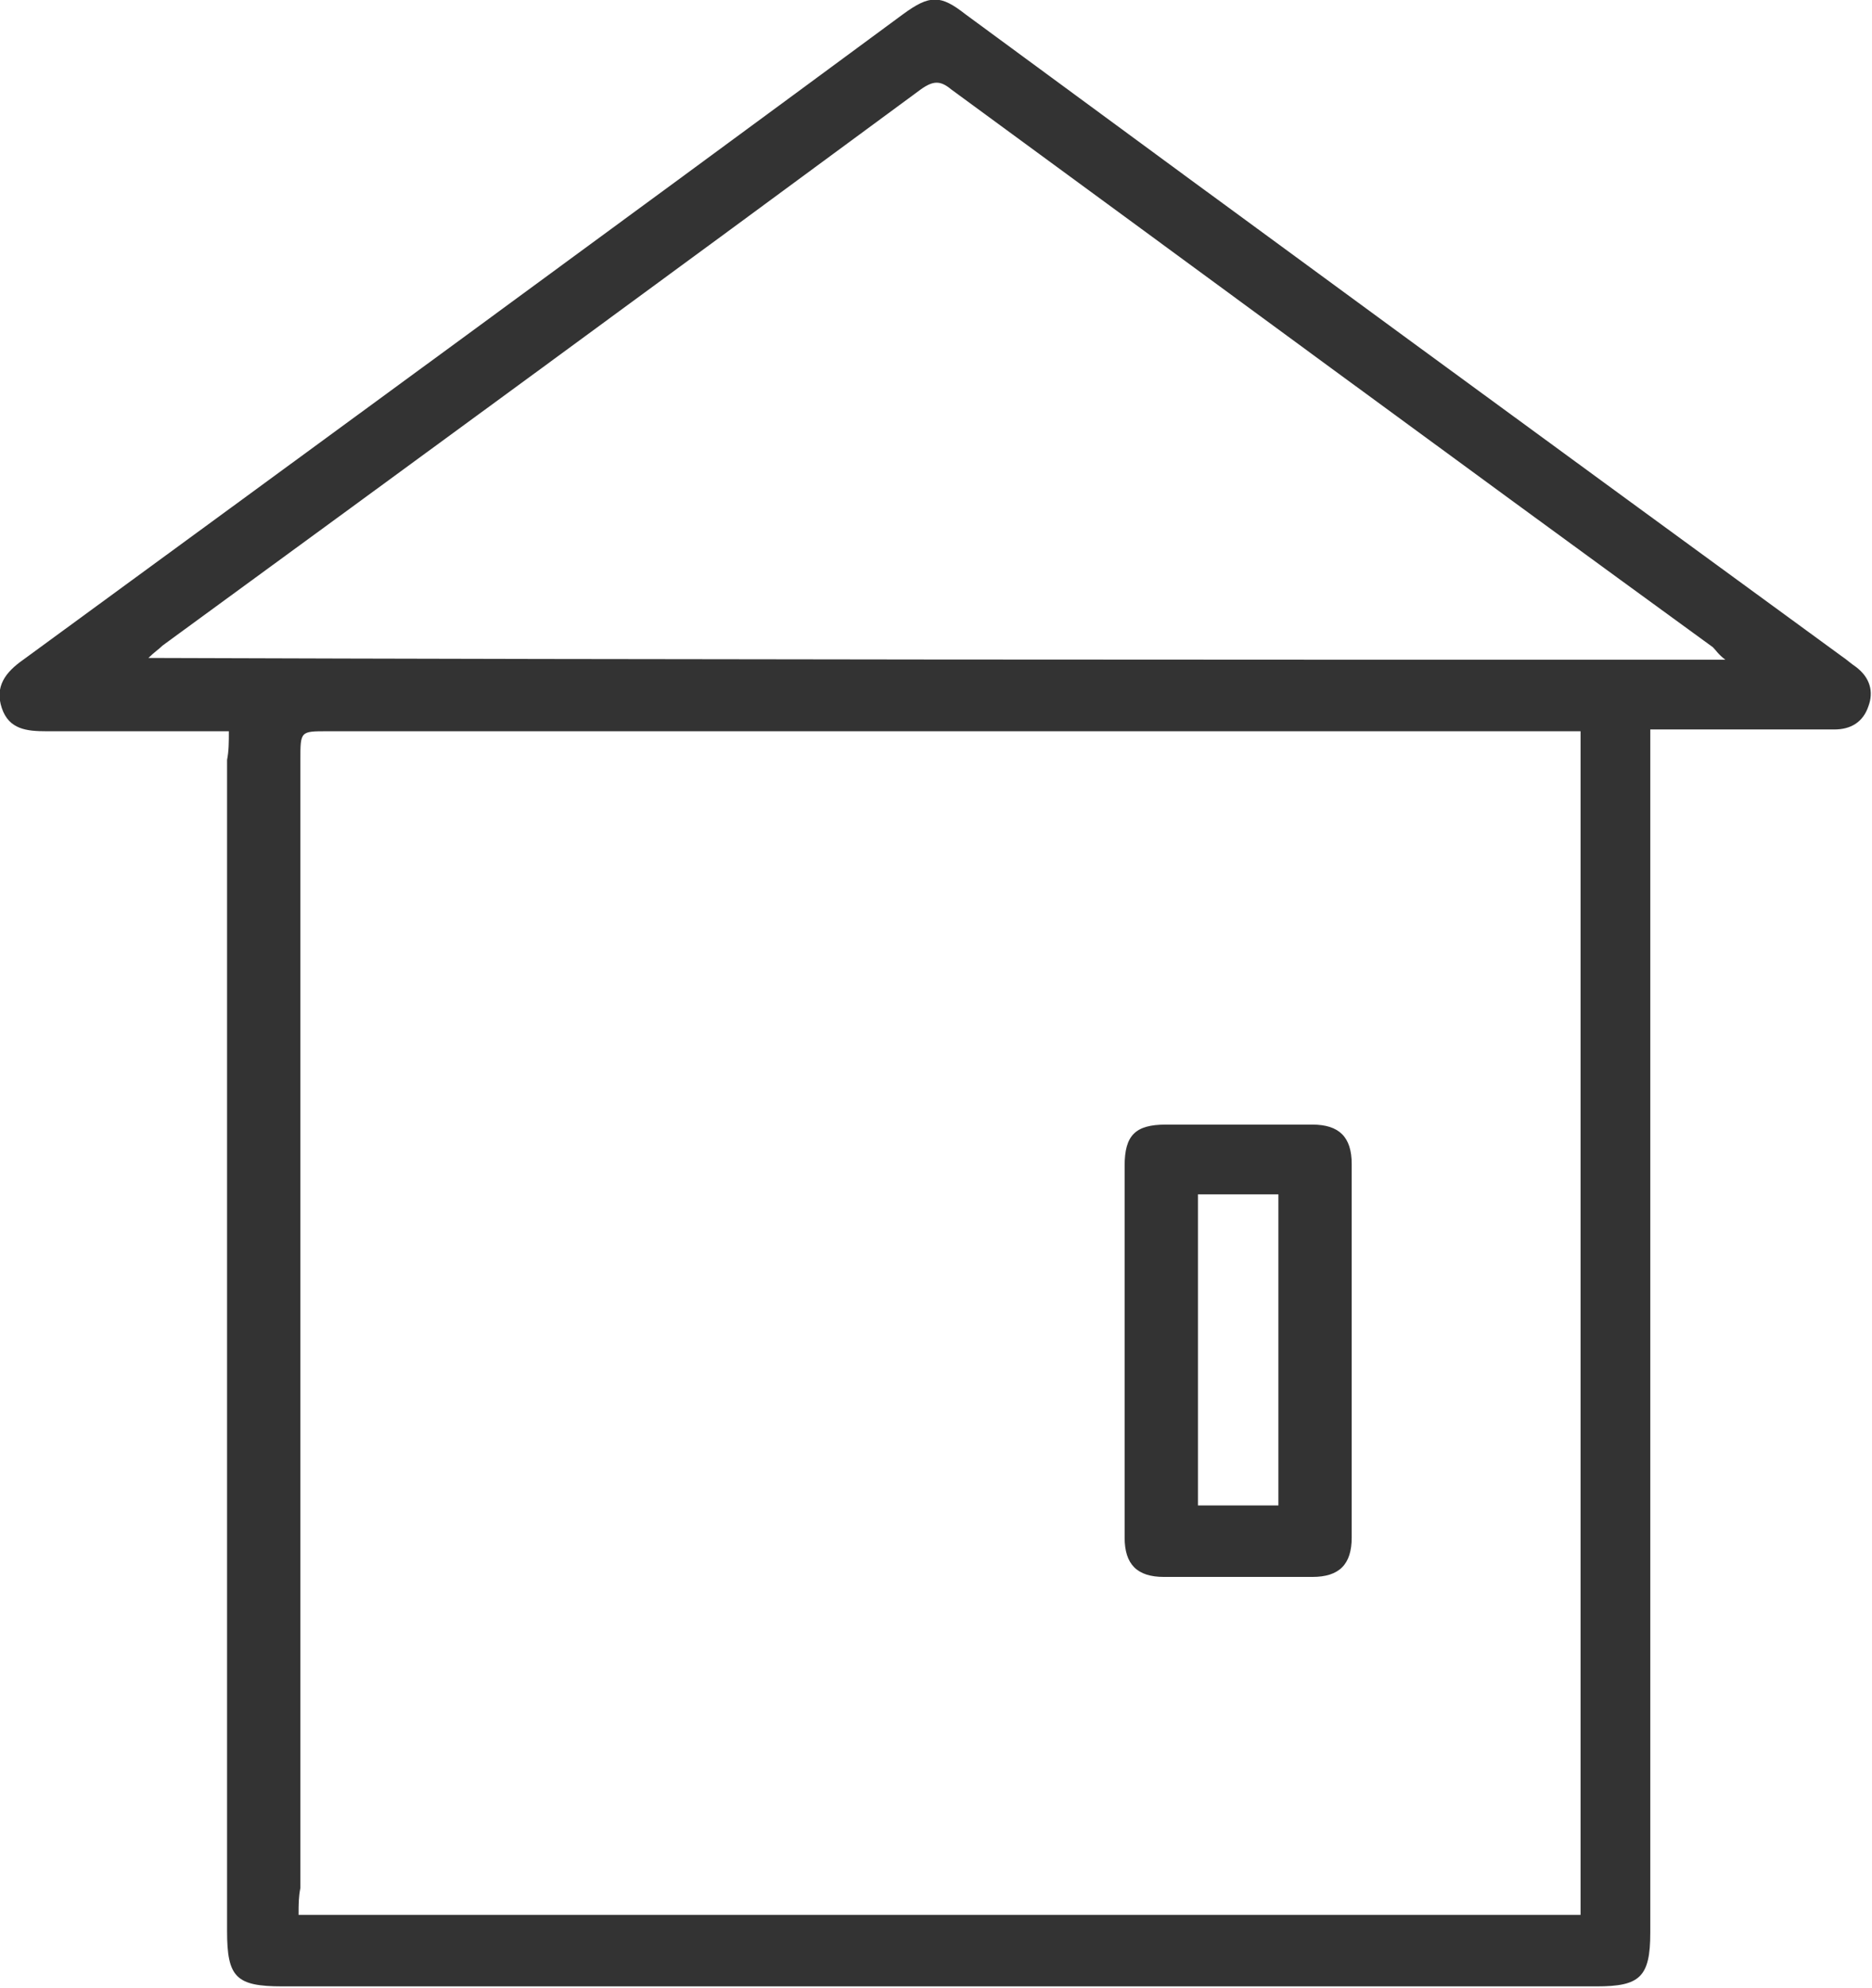 <?xml version="1.0" encoding="utf-8"?>
<!-- Generator: Adobe Illustrator 21.0.0, SVG Export Plug-In . SVG Version: 6.00 Build 0)  -->
<svg version="1.1" id="图层_1" xmlns="http://www.w3.org/2000/svg" xmlns:xlink="http://www.w3.org/1999/xlink" x="0px" y="0px"
	 viewBox="0 0 104.7 111.2" style="enable-background:new 0 0 104.7 111.2;" xml:space="preserve">
<style type="text/css">
	.st0{fill:#333333;}
</style>
<path class="st0" d="M12.8,40.9c-3.5,0-6.9,0-10.2,0c-1.1,0-2.1-0.1-2.5-1.3c-0.4-1.2,0.2-2,1.2-2.7c16.4-12,32.8-24,49.2-36.1
	c1.5-1.1,2.1-1.1,3.5,0c16.3,12,32.7,24,49,35.9c0.3,0.2,0.5,0.4,0.8,0.6c0.8,0.6,1,1.4,0.7,2.2c-0.3,0.9-1,1.3-1.9,1.3
	c-3,0-5.9,0-8.9,0c-0.4,0-0.9,0-1.4,0c0,0.6,0,1.1,0,1.7c0,21.9,0,43.8,0,65.6c0,2.5-0.6,3-3,3c-24.5,0-49,0-73.5,0
	c-2.6,0-3.1-0.5-3.1-3.1c0-21.8,0-43.7,0-65.5C12.8,42,12.8,41.5,12.8,40.9z M16.7,107.1c24,0,47.8,0,71.7,0c0-22.1,0-44.1,0-66.2
	c-0.5,0-1,0-1.4,0c-22.9,0-45.8,0-68.7,0c-1.5,0-1.5,0-1.5,1.6c0,21,0,42.1,0,63.1C16.7,106.1,16.7,106.5,16.7,107.1z M96.5,36.9
	c-0.4-0.3-0.5-0.5-0.7-0.7C81.5,25.8,67.4,15.4,53.2,5c-0.6-0.5-1-0.5-1.7,0C37.4,15.4,23.2,25.8,9.1,36.1c-0.2,0.2-0.5,0.4-0.8,0.7
	C37.7,36.9,67,36.9,96.5,36.9z"/>
<path class="st0" d="M62.9,75.4c0-3.4,0-6.8,0-10.2c0-1.7,0.6-2.3,2.3-2.3c2.7,0,5.4,0,8.2,0c1.5,0,2.2,0.7,2.2,2.2
	c0,7,0,13.9,0,20.9c0,1.5-0.7,2.2-2.2,2.2c-2.8,0-5.5,0-8.3,0c-1.5,0-2.2-0.7-2.2-2.2C62.9,82.5,62.9,78.9,62.9,75.4z M67,66.8
	c0,5.9,0,11.6,0,17.4c1.6,0,3,0,4.5,0c0-5.8,0-11.6,0-17.4C70,66.8,68.6,66.8,67,66.8z"/>
</svg>
